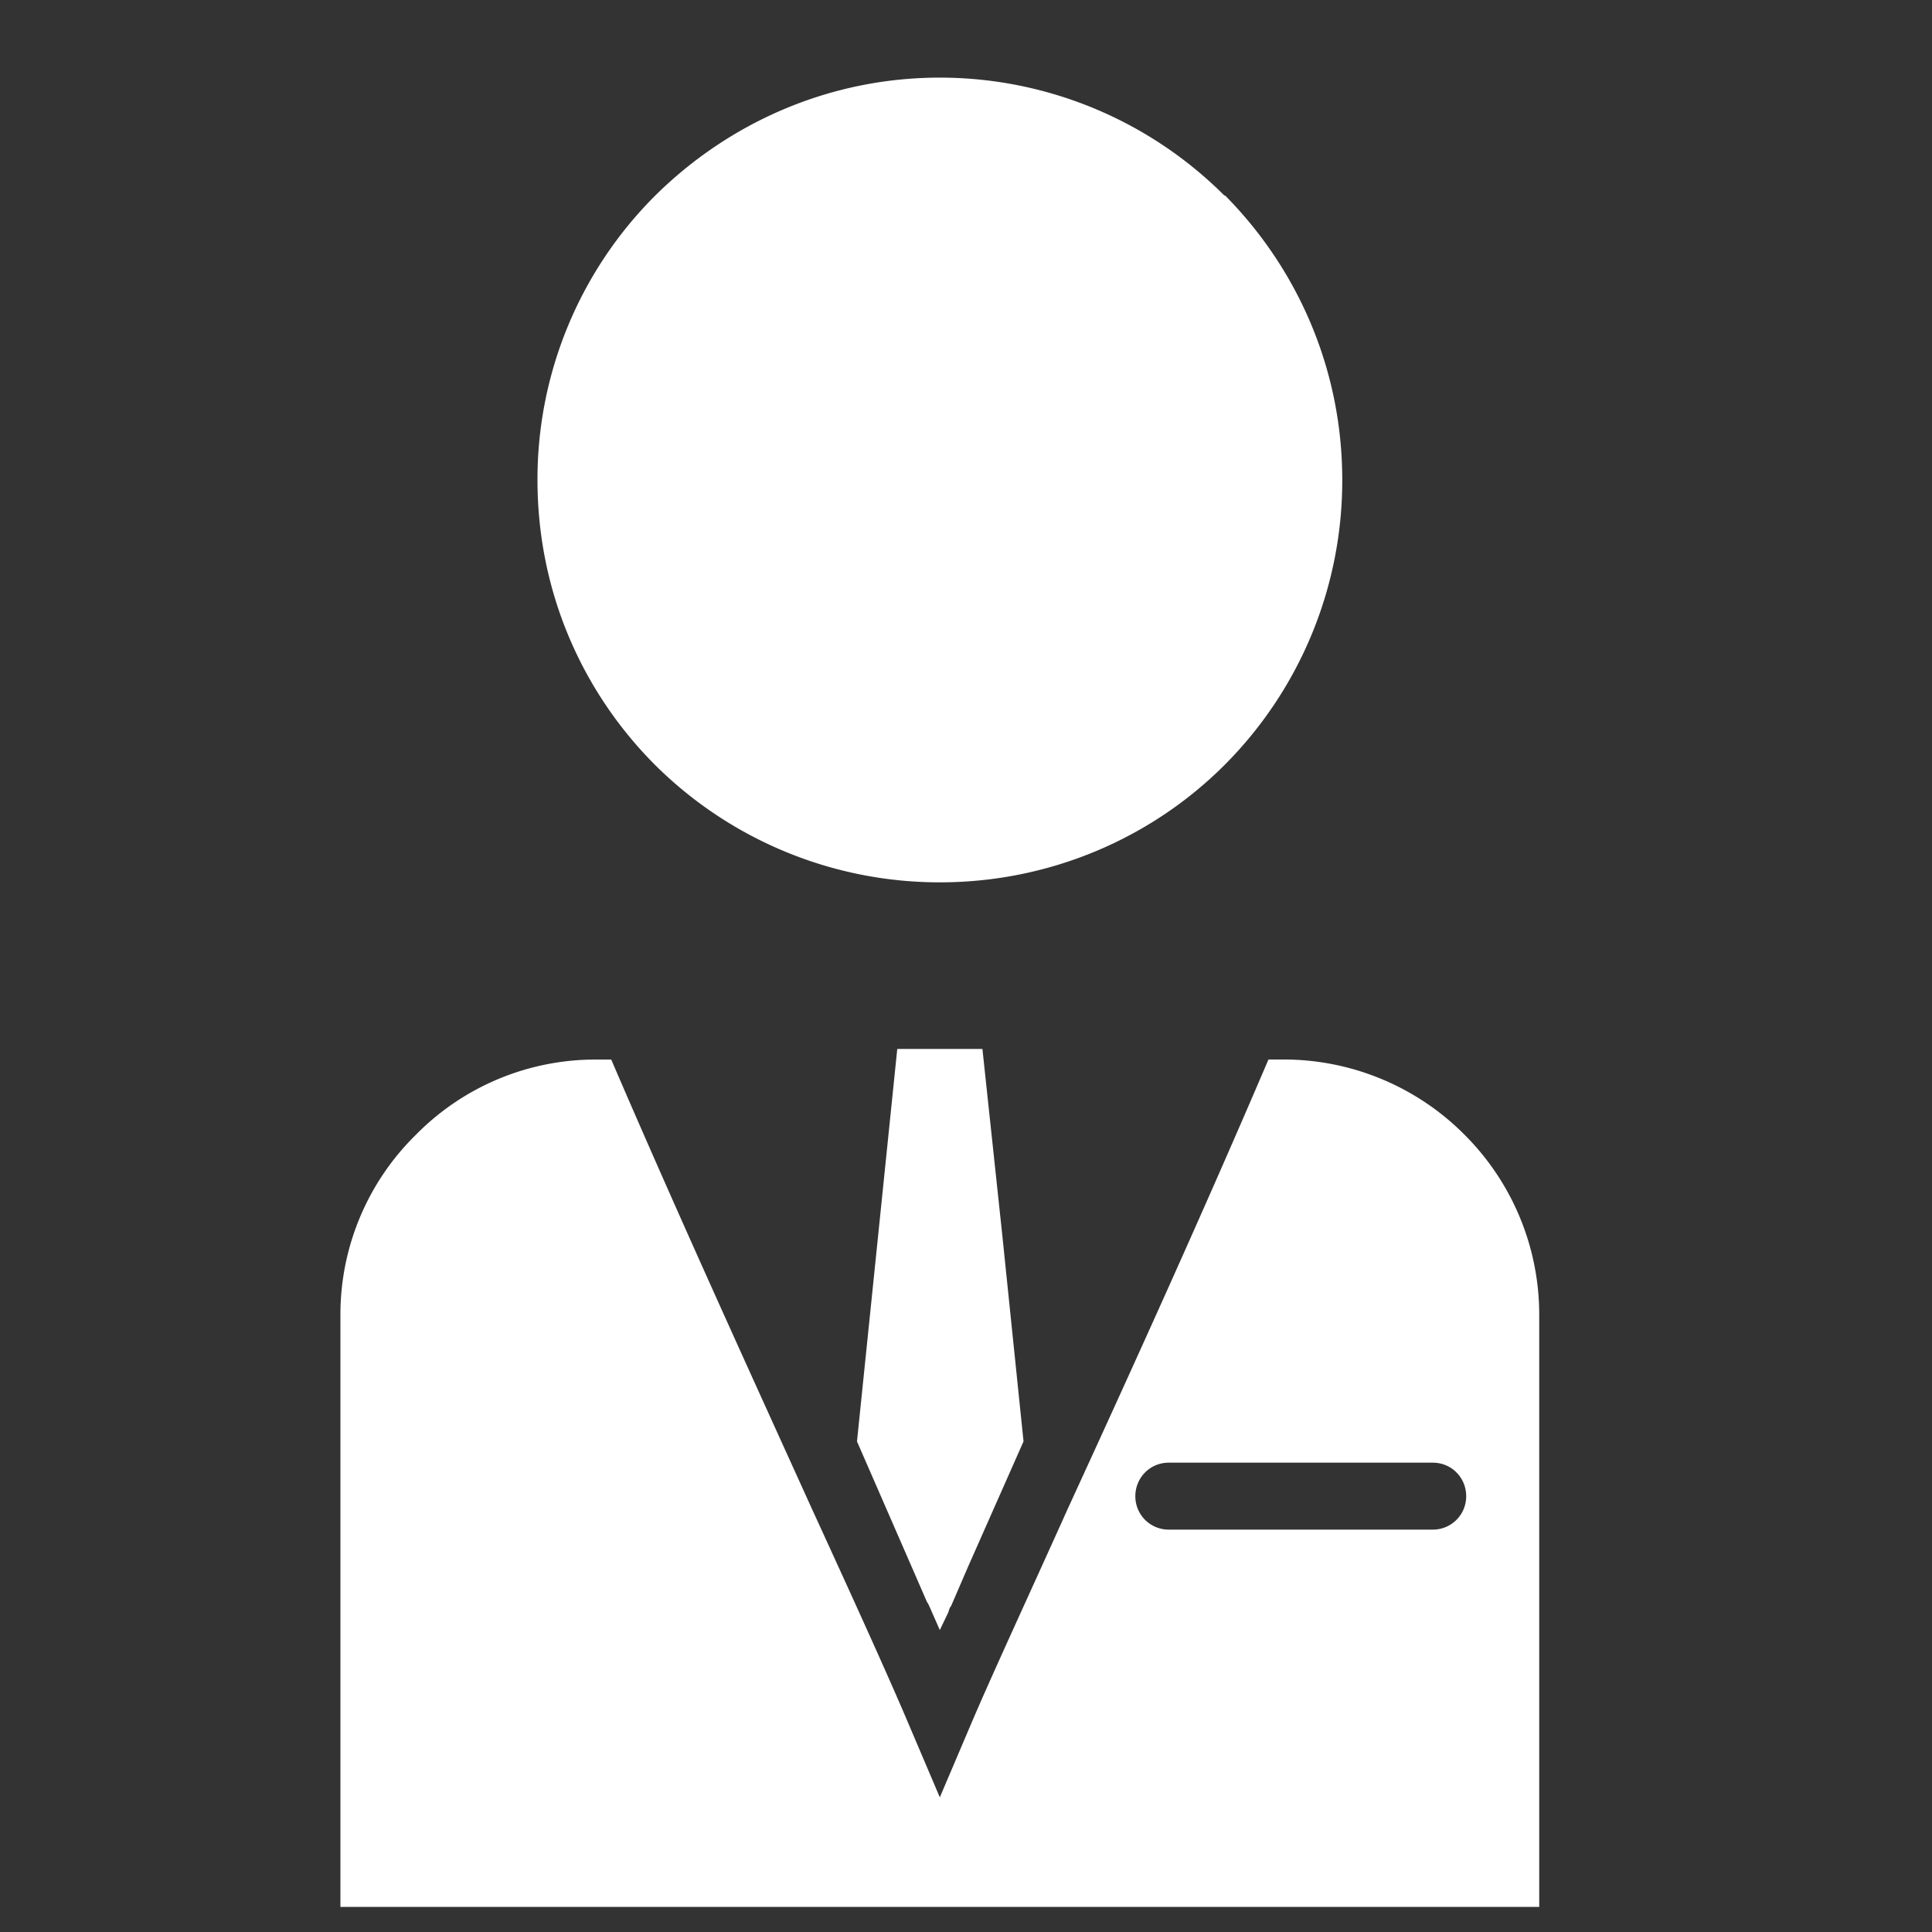 <svg xmlns="http://www.w3.org/2000/svg" width="40" height="40" fill="none"><rect width="100%" height="100%" fill="#333333" stroke="none"/><path fill="#fff" fill-rule="evenodd" d="M25.348 4.047a8.333 8.333 0 0 0-5.89-2.44c-2.3 0-4.378.944-5.89 2.44a8.294 8.294 0 0 0-2.44 5.89c0 2.315.928 4.394 2.44 5.906a8.35 8.35 0 0 0 5.89 2.425c2.3 0 4.394-.93 5.89-2.425a8.333 8.333 0 0 0 2.442-5.906c0-2.3-.93-4.378-2.426-5.89h-.016ZM12.655 21.937h-.33a5.21 5.21 0 0 0-3.717 1.56 5.211 5.211 0 0 0-1.56 3.715V39.48h24.82V27.212a5.262 5.262 0 0 0-1.544-3.716 5.276 5.276 0 0 0-3.732-1.56h-.33c-1.386 3.245-2.914 6.6-4.158 9.308-.85 1.89-1.575 3.449-2.016 4.488l-.63 1.48-.63-1.48c-.44-1.04-1.15-2.599-2.016-4.488-1.228-2.708-2.77-6.078-4.157-9.307Zm11.544 9.732a.689.689 0 0 1-.693-.692c0-.379.299-.694.693-.694h5.464c.394 0 .693.315.693.694a.689.689 0 0 1-.693.692H24.2Z" clip-rule="evenodd"/><path fill="#fff" fill-rule="evenodd" d="m19.632 33.386.015-.047.016-.047.031-.047.347-.804 1.15-2.598-.441-4.284-.41-3.842h-1.763l-.394 3.842-.44 4.284 1.133 2.598.315.724.031.048.236.535.174-.362Z" clip-rule="evenodd"/></svg>